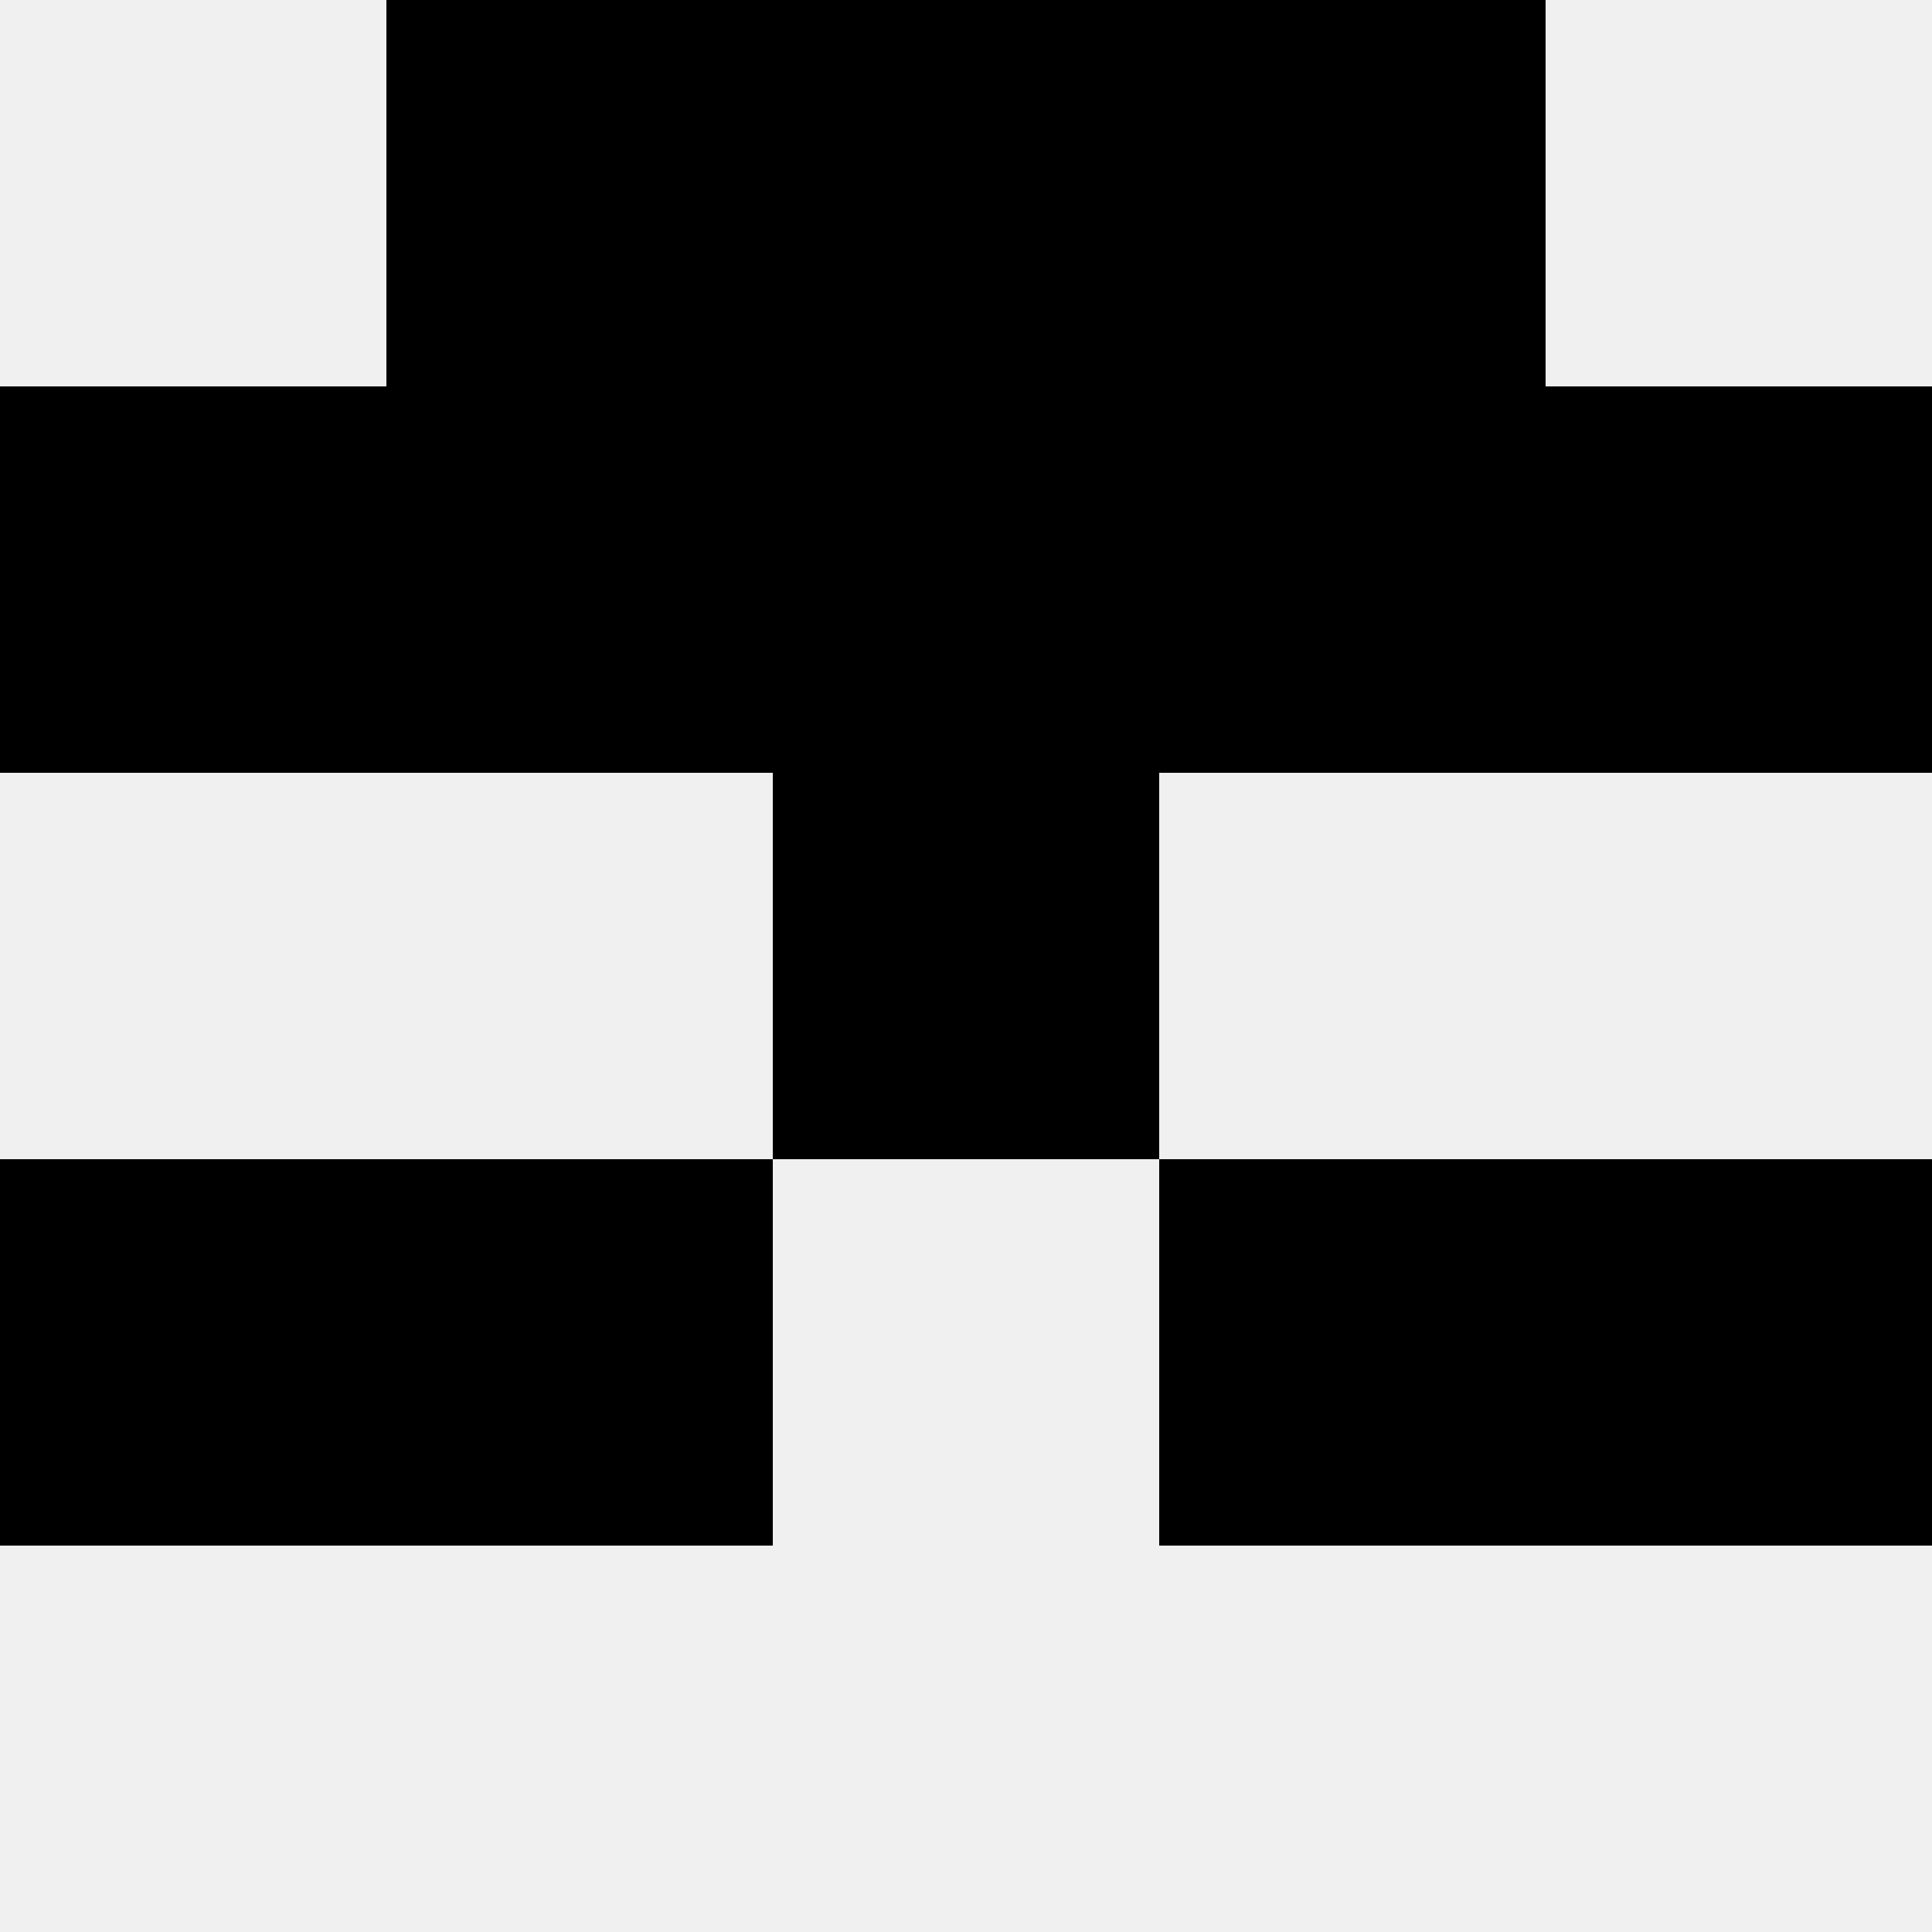 <svg width='80' height='80' xmlns='http://www.w3.org/2000/svg'><rect width='100%' height='100%' fill='#f0f0f0'/><rect x='16' y='0' width='16' height='16' fill='hsl(165, 70%, 50%)' /><rect x='48' y='0' width='16' height='16' fill='hsl(165, 70%, 50%)' /><rect x='32' y='0' width='16' height='16' fill='hsl(165, 70%, 50%)' /><rect x='32' y='0' width='16' height='16' fill='hsl(165, 70%, 50%)' /><rect x='0' y='16' width='16' height='16' fill='hsl(165, 70%, 50%)' /><rect x='64' y='16' width='16' height='16' fill='hsl(165, 70%, 50%)' /><rect x='16' y='16' width='16' height='16' fill='hsl(165, 70%, 50%)' /><rect x='48' y='16' width='16' height='16' fill='hsl(165, 70%, 50%)' /><rect x='32' y='16' width='16' height='16' fill='hsl(165, 70%, 50%)' /><rect x='32' y='16' width='16' height='16' fill='hsl(165, 70%, 50%)' /><rect x='32' y='32' width='16' height='16' fill='hsl(165, 70%, 50%)' /><rect x='32' y='32' width='16' height='16' fill='hsl(165, 70%, 50%)' /><rect x='0' y='48' width='16' height='16' fill='hsl(165, 70%, 50%)' /><rect x='64' y='48' width='16' height='16' fill='hsl(165, 70%, 50%)' /><rect x='16' y='48' width='16' height='16' fill='hsl(165, 70%, 50%)' /><rect x='48' y='48' width='16' height='16' fill='hsl(165, 70%, 50%)' /></svg>
